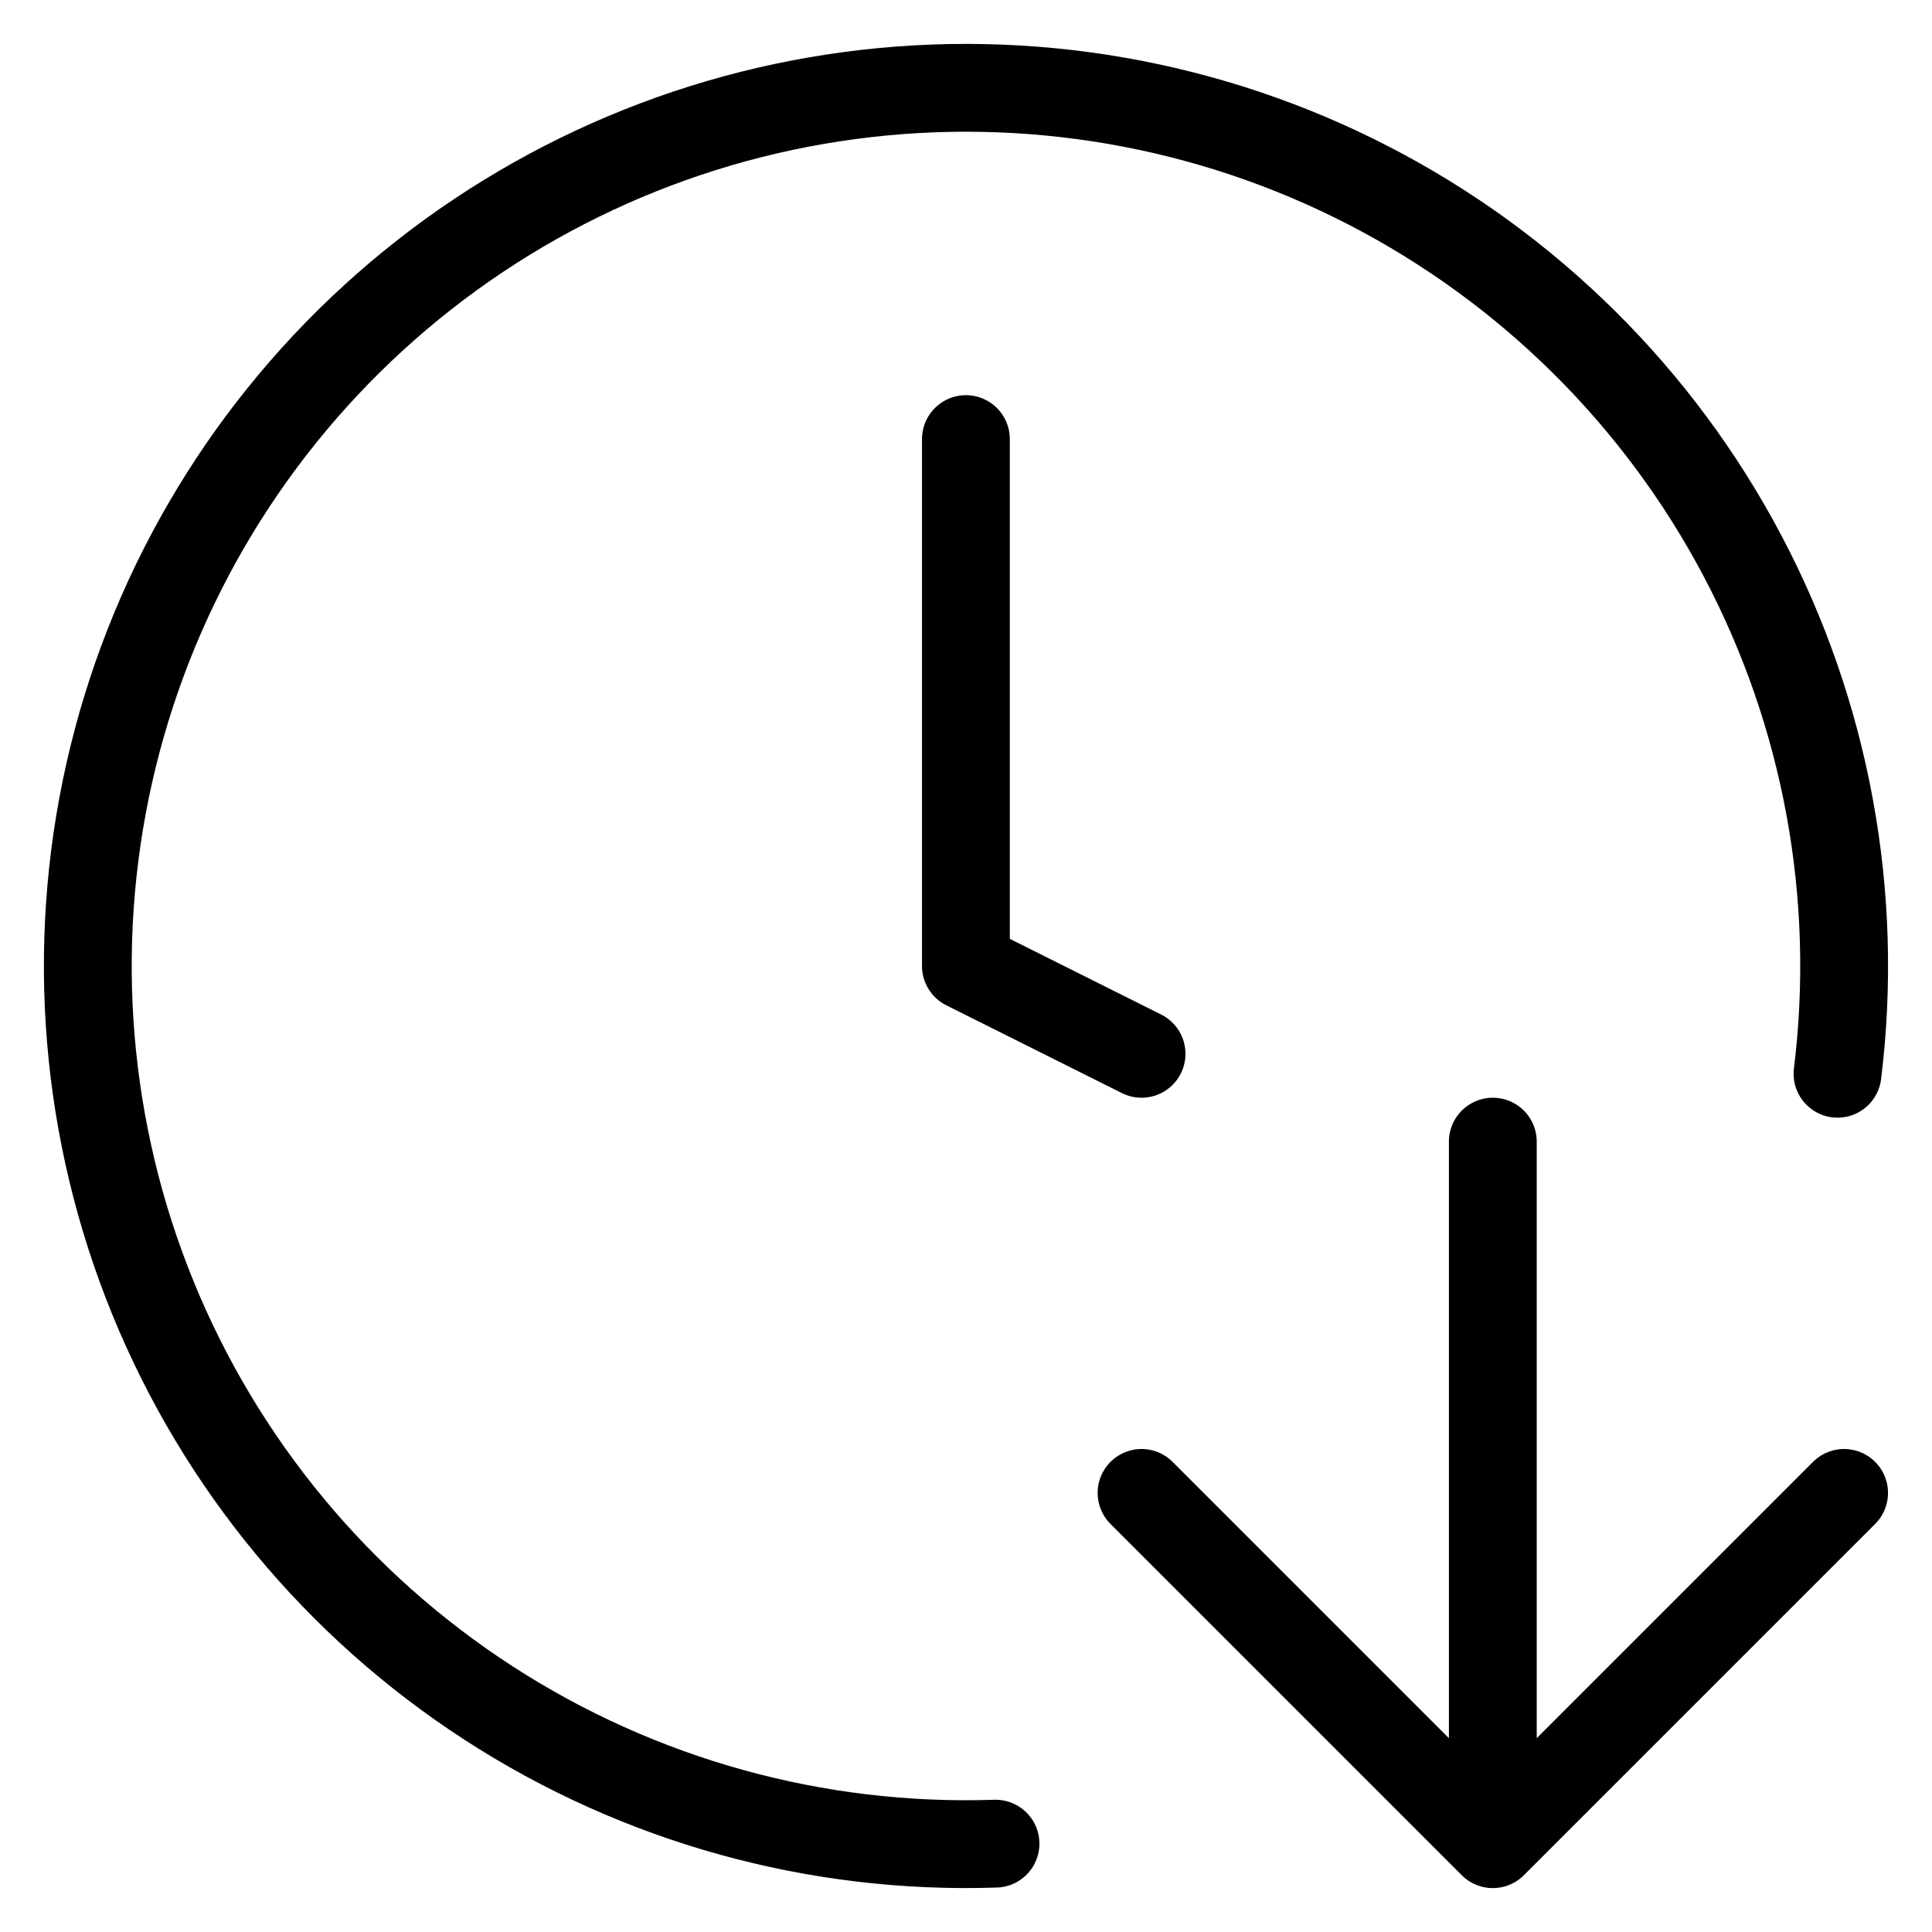 <svg width="22" height="22" viewBox="0 0 22 22" fill="none" xmlns="http://www.w3.org/2000/svg">
<path d="M10.999 5V11L12.999 12M11.336 20.994C9.293 21.063 7.278 20.504 5.562 19.392C3.846 18.28 2.512 16.669 1.74 14.776C0.968 12.883 0.795 10.798 1.244 8.803C1.693 6.809 2.743 5 4.252 3.62C5.761 2.24 7.656 1.356 9.683 1.087C11.71 0.818 13.771 1.176 15.587 2.114C17.404 3.052 18.89 4.524 19.844 6.333C20.798 8.141 21.175 10.198 20.924 12.227M12.999 17L16.999 21M16.999 21L20.999 17M16.999 21V13" stroke="black" stroke-linecap="round" stroke-linejoin="round"/>
</svg>
